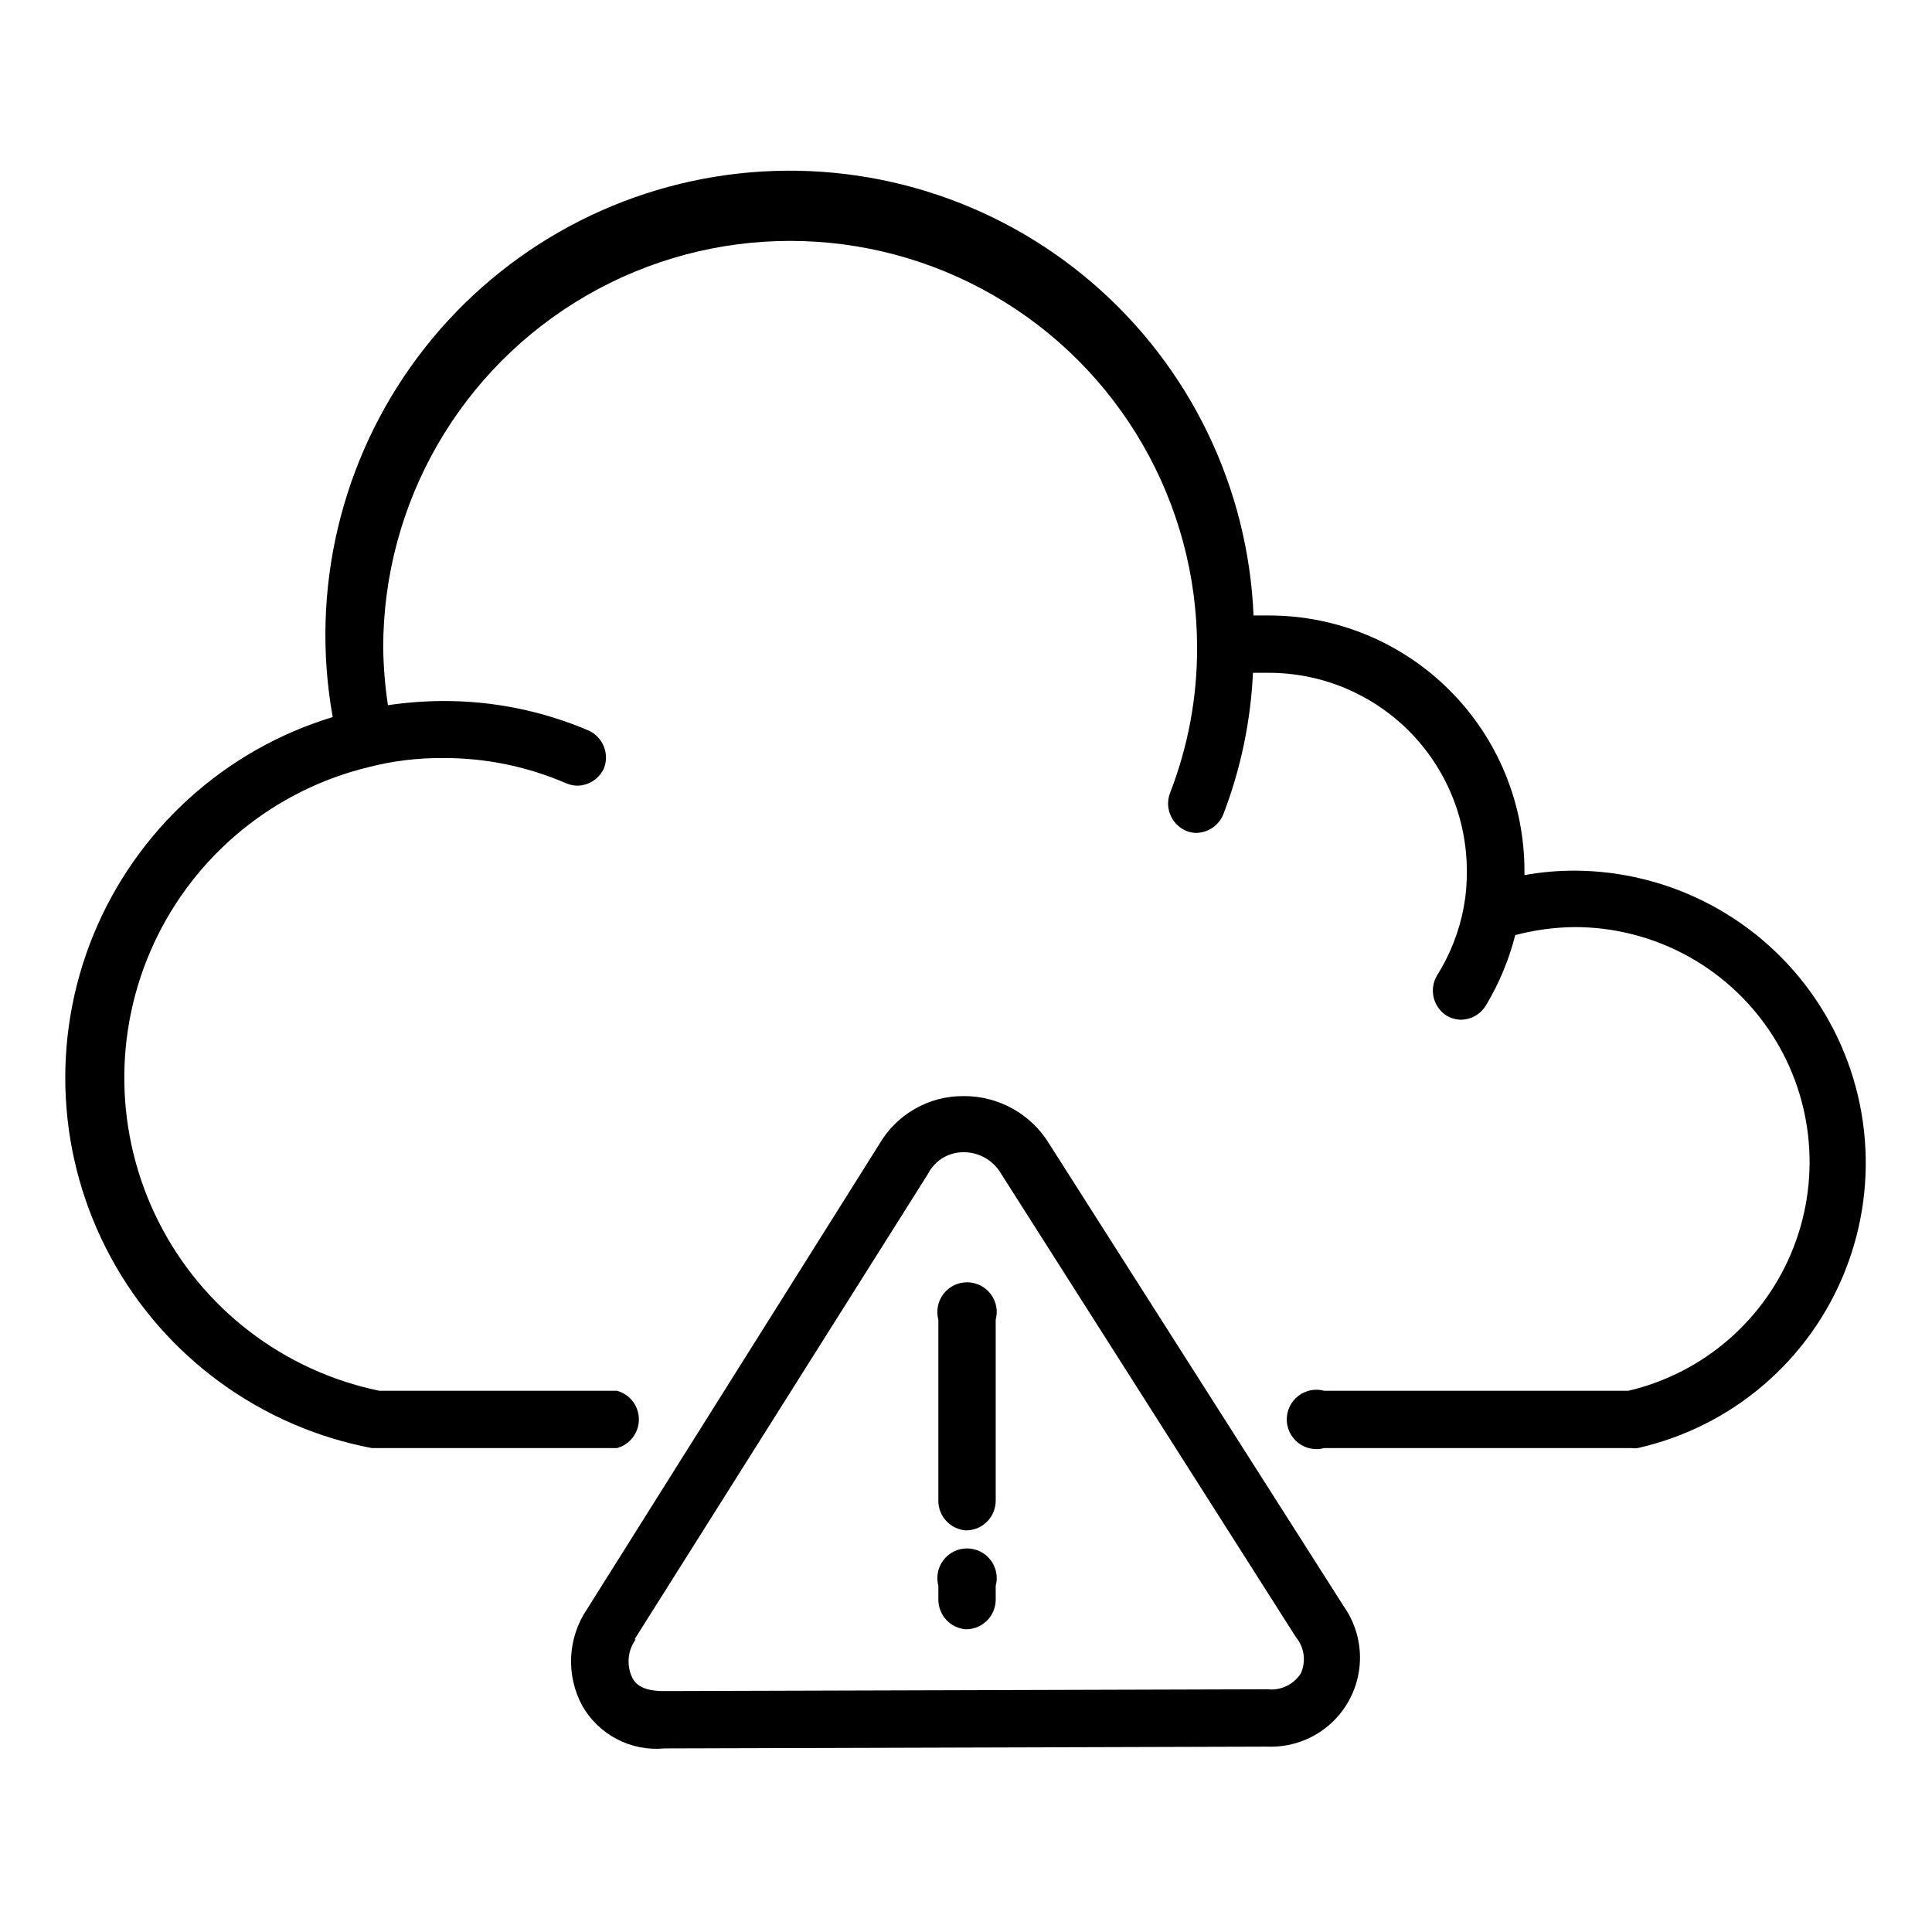 <?xml version="1.0" encoding="UTF-8"?>
<!-- Uploaded to: SVG Repo, www.svgrepo.com, Generator: SVG Repo Mixer Tools -->
<svg fill="#000000" width="800px" height="800px" version="1.1" viewBox="144 144 512 512" xmlns="http://www.w3.org/2000/svg">
 <g>
  <path d="m242.56 527.76h64.945c3.426-0.934 5.805-4.043 5.805-7.598 0-3.551-2.379-6.664-5.805-7.594h-62.977c-25.336-5.231-46.895-21.75-58.531-44.855-11.637-23.105-12.078-50.262-1.195-73.734 10.883-23.469 31.895-40.68 57.047-46.723 6.305-1.605 12.785-2.398 19.289-2.363 11.312-0.09 22.523 2.191 32.906 6.691 0.945 0.402 1.961 0.617 2.988 0.629 3.019-0.051 5.738-1.828 7.008-4.566 1.52-3.848-0.199-8.215-3.938-9.996-12.305-5.281-25.574-7.961-38.965-7.871-4.797 0.035-9.582 0.402-14.328 1.102-0.766-5.031-1.184-10.105-1.258-15.195 0-38.527 20.555-74.133 53.922-93.395 33.367-19.266 74.48-19.266 107.85 0 33.367 19.262 53.922 54.867 53.922 93.395 0.027 13.227-2.43 26.336-7.242 38.652-1.371 3.91 0.523 8.211 4.332 9.84 0.867 0.375 1.809 0.562 2.754 0.551 3.121-0.078 5.898-1.992 7.086-4.879 4.621-12.012 7.277-24.691 7.871-37.551h4.172c13.926 0 27.281 5.531 37.129 15.379 9.844 9.848 15.379 23.203 15.379 37.129 0.043 3.168-0.219 6.332-0.789 9.445-1.191 6.516-3.625 12.742-7.164 18.344-2.066 3.586-1 8.164 2.441 10.469 1.207 0.75 2.594 1.156 4.016 1.18 2.617-0.055 5.039-1.414 6.453-3.621 3.535-5.848 6.188-12.188 7.871-18.812 5.141-1.355 10.43-2.07 15.746-2.125 20.543 0 39.762 10.133 51.367 27.078 11.609 16.949 14.109 38.531 6.688 57.684-7.418 19.156-23.812 33.418-43.809 38.121h-80.609c-2.363-0.645-4.894-0.148-6.844 1.34-1.949 1.492-3.09 3.801-3.09 6.254 0 2.453 1.141 4.766 3.09 6.254 1.949 1.488 4.481 1.988 6.844 1.344h81.398c0.547 0.078 1.105 0.078 1.652 0 24.992-5.621 45.586-23.234 55.016-47.051 9.434-23.816 6.481-50.754-7.883-71.961-14.363-21.207-38.285-33.941-63.898-34.02-4.438 0.004-8.859 0.398-13.227 1.18v-1.102c0-17.957-7.133-35.176-19.828-47.871-12.695-12.695-29.914-19.828-47.871-19.828h-4.094c-1.43-34.051-16.922-65.984-42.781-88.184s-59.766-32.684-93.641-28.945-64.684 21.359-85.082 48.66c-20.395 27.305-28.555 61.848-22.527 95.391-28.715 8.719-51.988 29.883-63.387 57.645-11.398 27.758-9.715 59.172 4.586 85.555 14.305 26.379 39.707 44.934 69.191 50.531z"/>
  <path d="m320.02 607.35 159.8-0.473c5.898 0.242 11.672-1.73 16.188-5.531 4.516-3.805 7.441-9.16 8.207-15.012 0.762-5.852-0.695-11.781-4.086-16.613l-78.012-122.49c-4.816-7.988-13.496-12.84-22.828-12.754-4.508-0.023-8.941 1.141-12.852 3.383-3.914 2.238-7.164 5.473-9.426 9.371l-77.383 123.12c-2.555 3.746-4.027 8.121-4.266 12.645-0.234 4.527 0.777 9.031 2.93 13.02 2.144 3.781 5.34 6.859 9.191 8.871 3.856 2.008 8.207 2.867 12.535 2.465zm-7.871-28.891 77.773-123.36c1.785-3.531 5.41-5.754 9.367-5.746 4.109-0.047 7.93 2.117 10 5.668l78.168 122.88c2.223 2.695 2.711 6.426 1.258 9.605-1.914 2.945-5.324 4.559-8.816 4.172l-159.88 0.473c-4.879 0-7.242-1.258-8.422-3.465h-0.004c-1.617-3.312-1.285-7.242 0.867-10.234z"/>
  <path d="m400 549.57c2.086 0 4.09-0.828 5.566-2.305 1.477-1.477 2.305-3.481 2.305-5.566v-47.941c0.641-2.367 0.145-4.898-1.344-6.844-1.488-1.949-3.801-3.094-6.254-3.094-2.453 0-4.766 1.145-6.254 3.094-1.488 1.945-1.984 4.477-1.344 6.844v48.336c0.191 3.988 3.34 7.203 7.324 7.477z"/>
  <path d="m400 575.78c2.086 0 4.09-0.828 5.566-2.305 1.477-1.477 2.305-3.481 2.305-5.566v-3.621c0.641-2.367 0.145-4.898-1.344-6.848-1.488-1.949-3.801-3.09-6.254-3.09-2.453 0-4.766 1.141-6.254 3.09-1.488 1.949-1.984 4.481-1.344 6.848v3.621c-0.008 4.141 3.191 7.582 7.324 7.871z"/>
 </g>
</svg>
